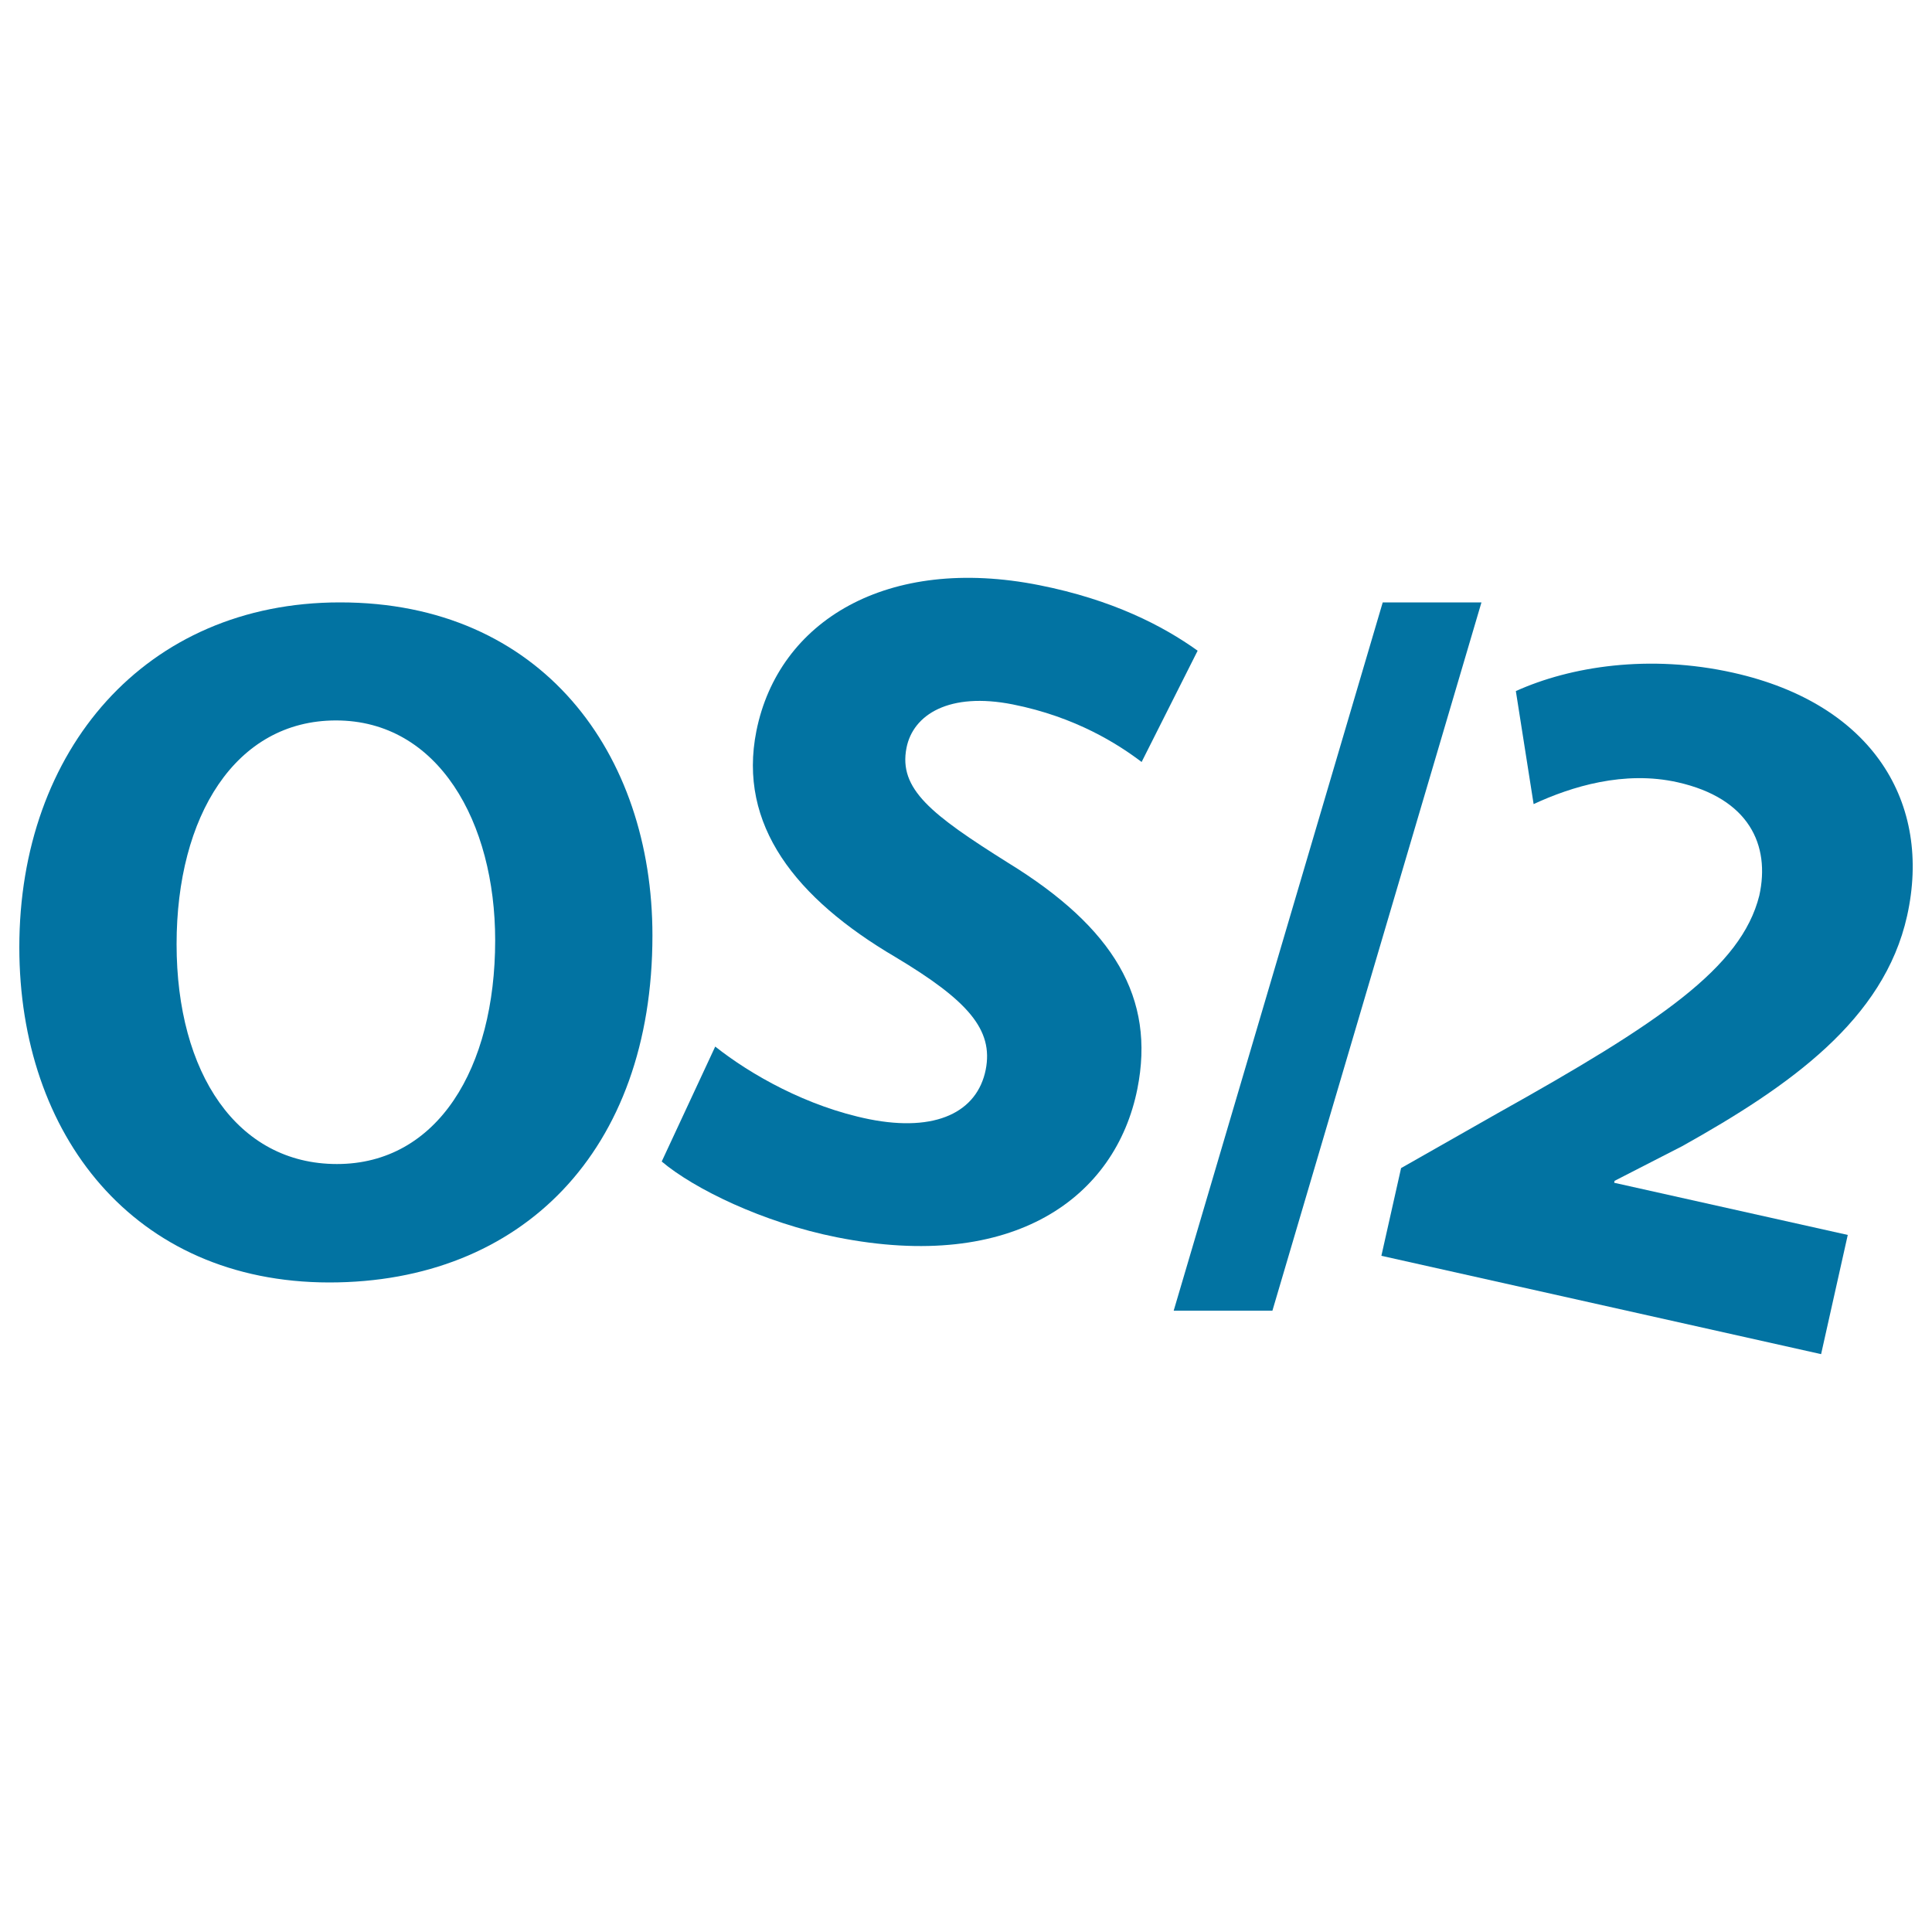 <svg xmlns="http://www.w3.org/2000/svg" viewBox="0 0 1000 1000" style="fill:#0273a2">
<title>Os/2 Logo SVG icon</title>
<g><g><path d="M337.7,484.2c0,111.7-67.8,179.6-167.3,179.6C69.2,663.7,10,587.3,10,490.3c0-102.1,65.3-178.5,165.9-178.5C280.5,311.7,337.7,390.1,337.7,484.2z M91.4,488.7c0,66.8,31.4,113.8,83,113.8c52,0,81.9-49.5,81.9-115.8c0-61.2-29.4-113.8-82.4-113.8C121.8,372.9,91.4,422.5,91.4,488.7z"/><path d="M370.2,541.7c18.3,14.5,47.5,31.1,79.7,37.6c34.7,6.9,55.9-3.8,60.3-25.6c4.1-20.8-9.3-35.9-46.7-58.3c-51.7-30.4-81.7-68.4-72-117c11.4-57,67.7-91.2,146.5-75.5c37.8,7.5,63.9,21,81.9,33.9l-29,57.6c-12-9.1-34-23.3-66.7-29.8c-32.8-6.5-51.6,5.2-55,22.5c-4.2,21.3,12.8,34.5,52.6,59.5c54.7,33.6,76.3,69.9,66.9,117c-11.2,56-63.8,95.1-155.6,76.8c-38.2-7.6-73.9-25.1-90.6-39.2L370.2,541.7z"/><path d="M607.5,678.4l108.2-366.6h51.1L658.6,678.4H607.5z"/><path d="M715,650l10.2-45.4l49.8-28.3c84.1-47,126.2-75.4,135.6-112.7c5.8-26.2-5.3-50.4-42.3-58.7c-27.6-6.2-54.9,2.2-74.5,11.3l-9.2-58.5c28.3-12.8,69.1-19.2,112.5-9.5c72.5,16.2,103,67.6,90,125.9c-12,53.8-60.7,88-116.3,119.1l-35.1,18l-0.2,1l120.9,27l-13.8,61.7L715,650z"/></g></g>
</svg>